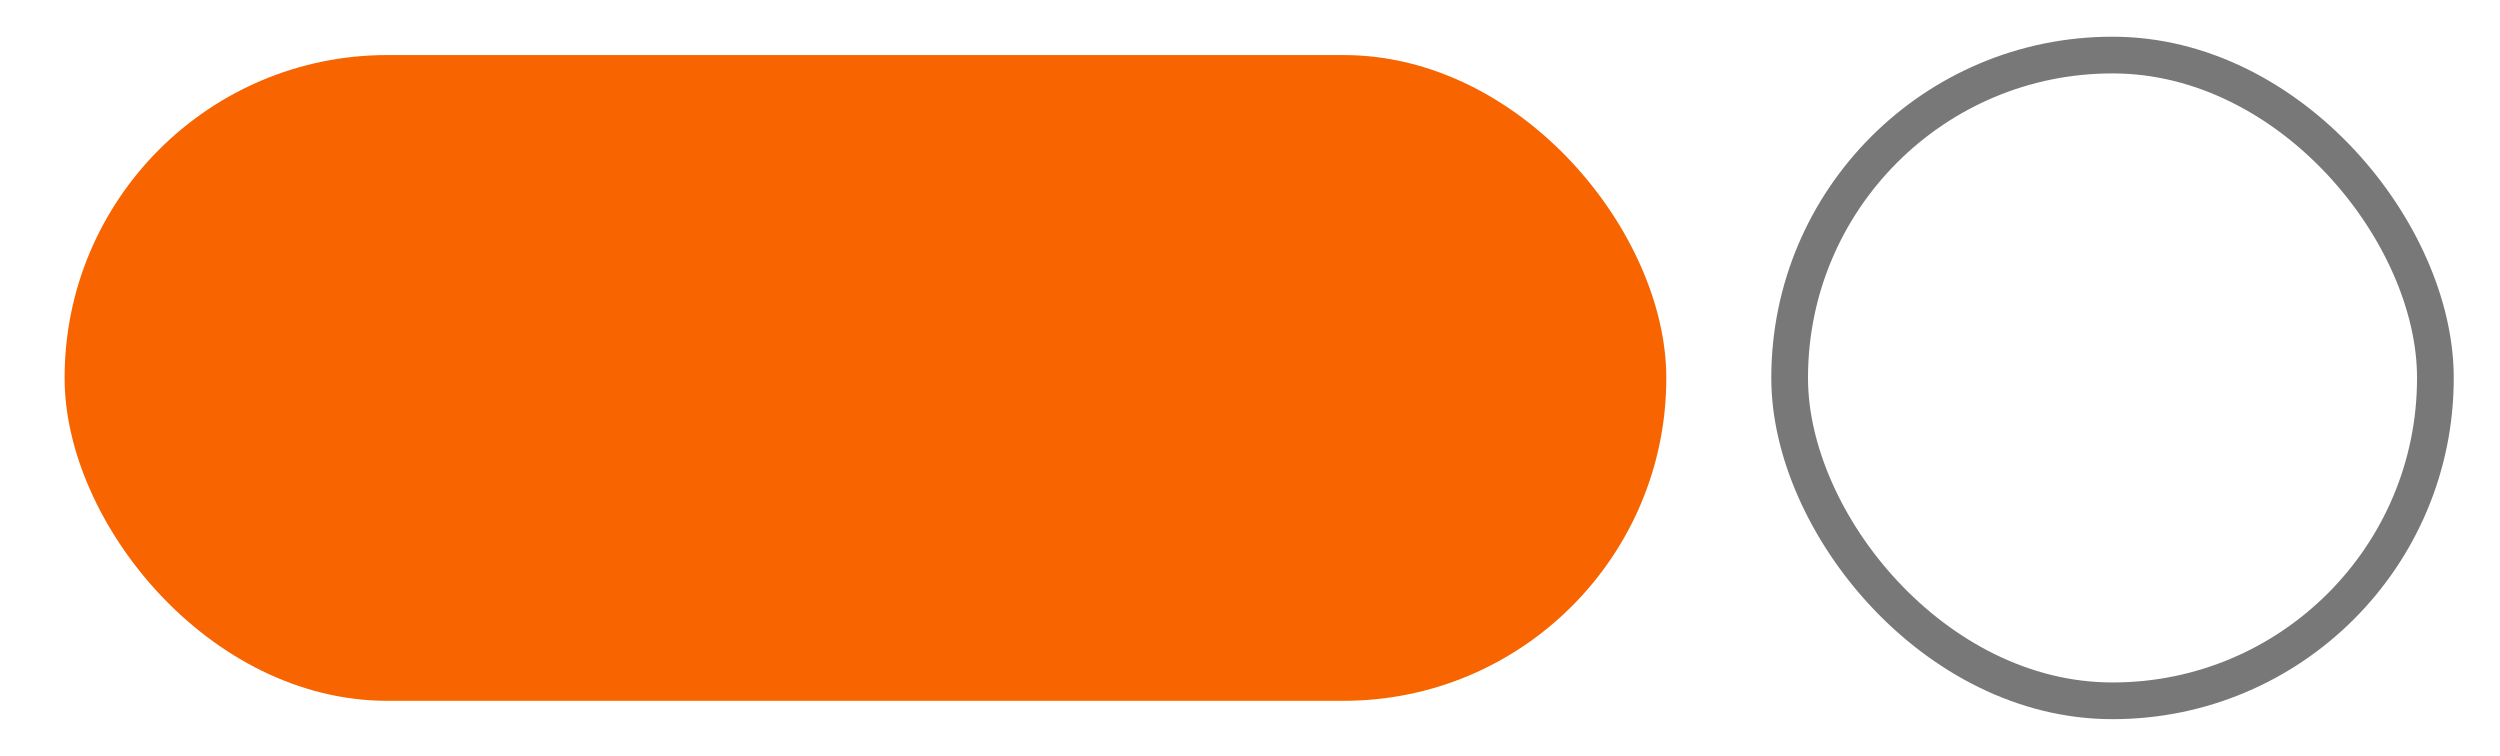 <?xml version="1.0" encoding="UTF-8"?> <svg xmlns="http://www.w3.org/2000/svg" id="Capa_1" viewBox="0 0 68.1 20.59"><defs><style>.cls-1{fill:#f76400;}.cls-2{fill:none;stroke:#787878;stroke-miterlimit:10;}</style></defs><rect class="cls-1" x="1.76" y="1.5" width="43.63" height="17.59" rx="8.79" ry="8.79"></rect><rect class="cls-2" x="48.75" y="1.5" width="17.59" height="17.59" rx="8.79" ry="8.79"></rect></svg> 